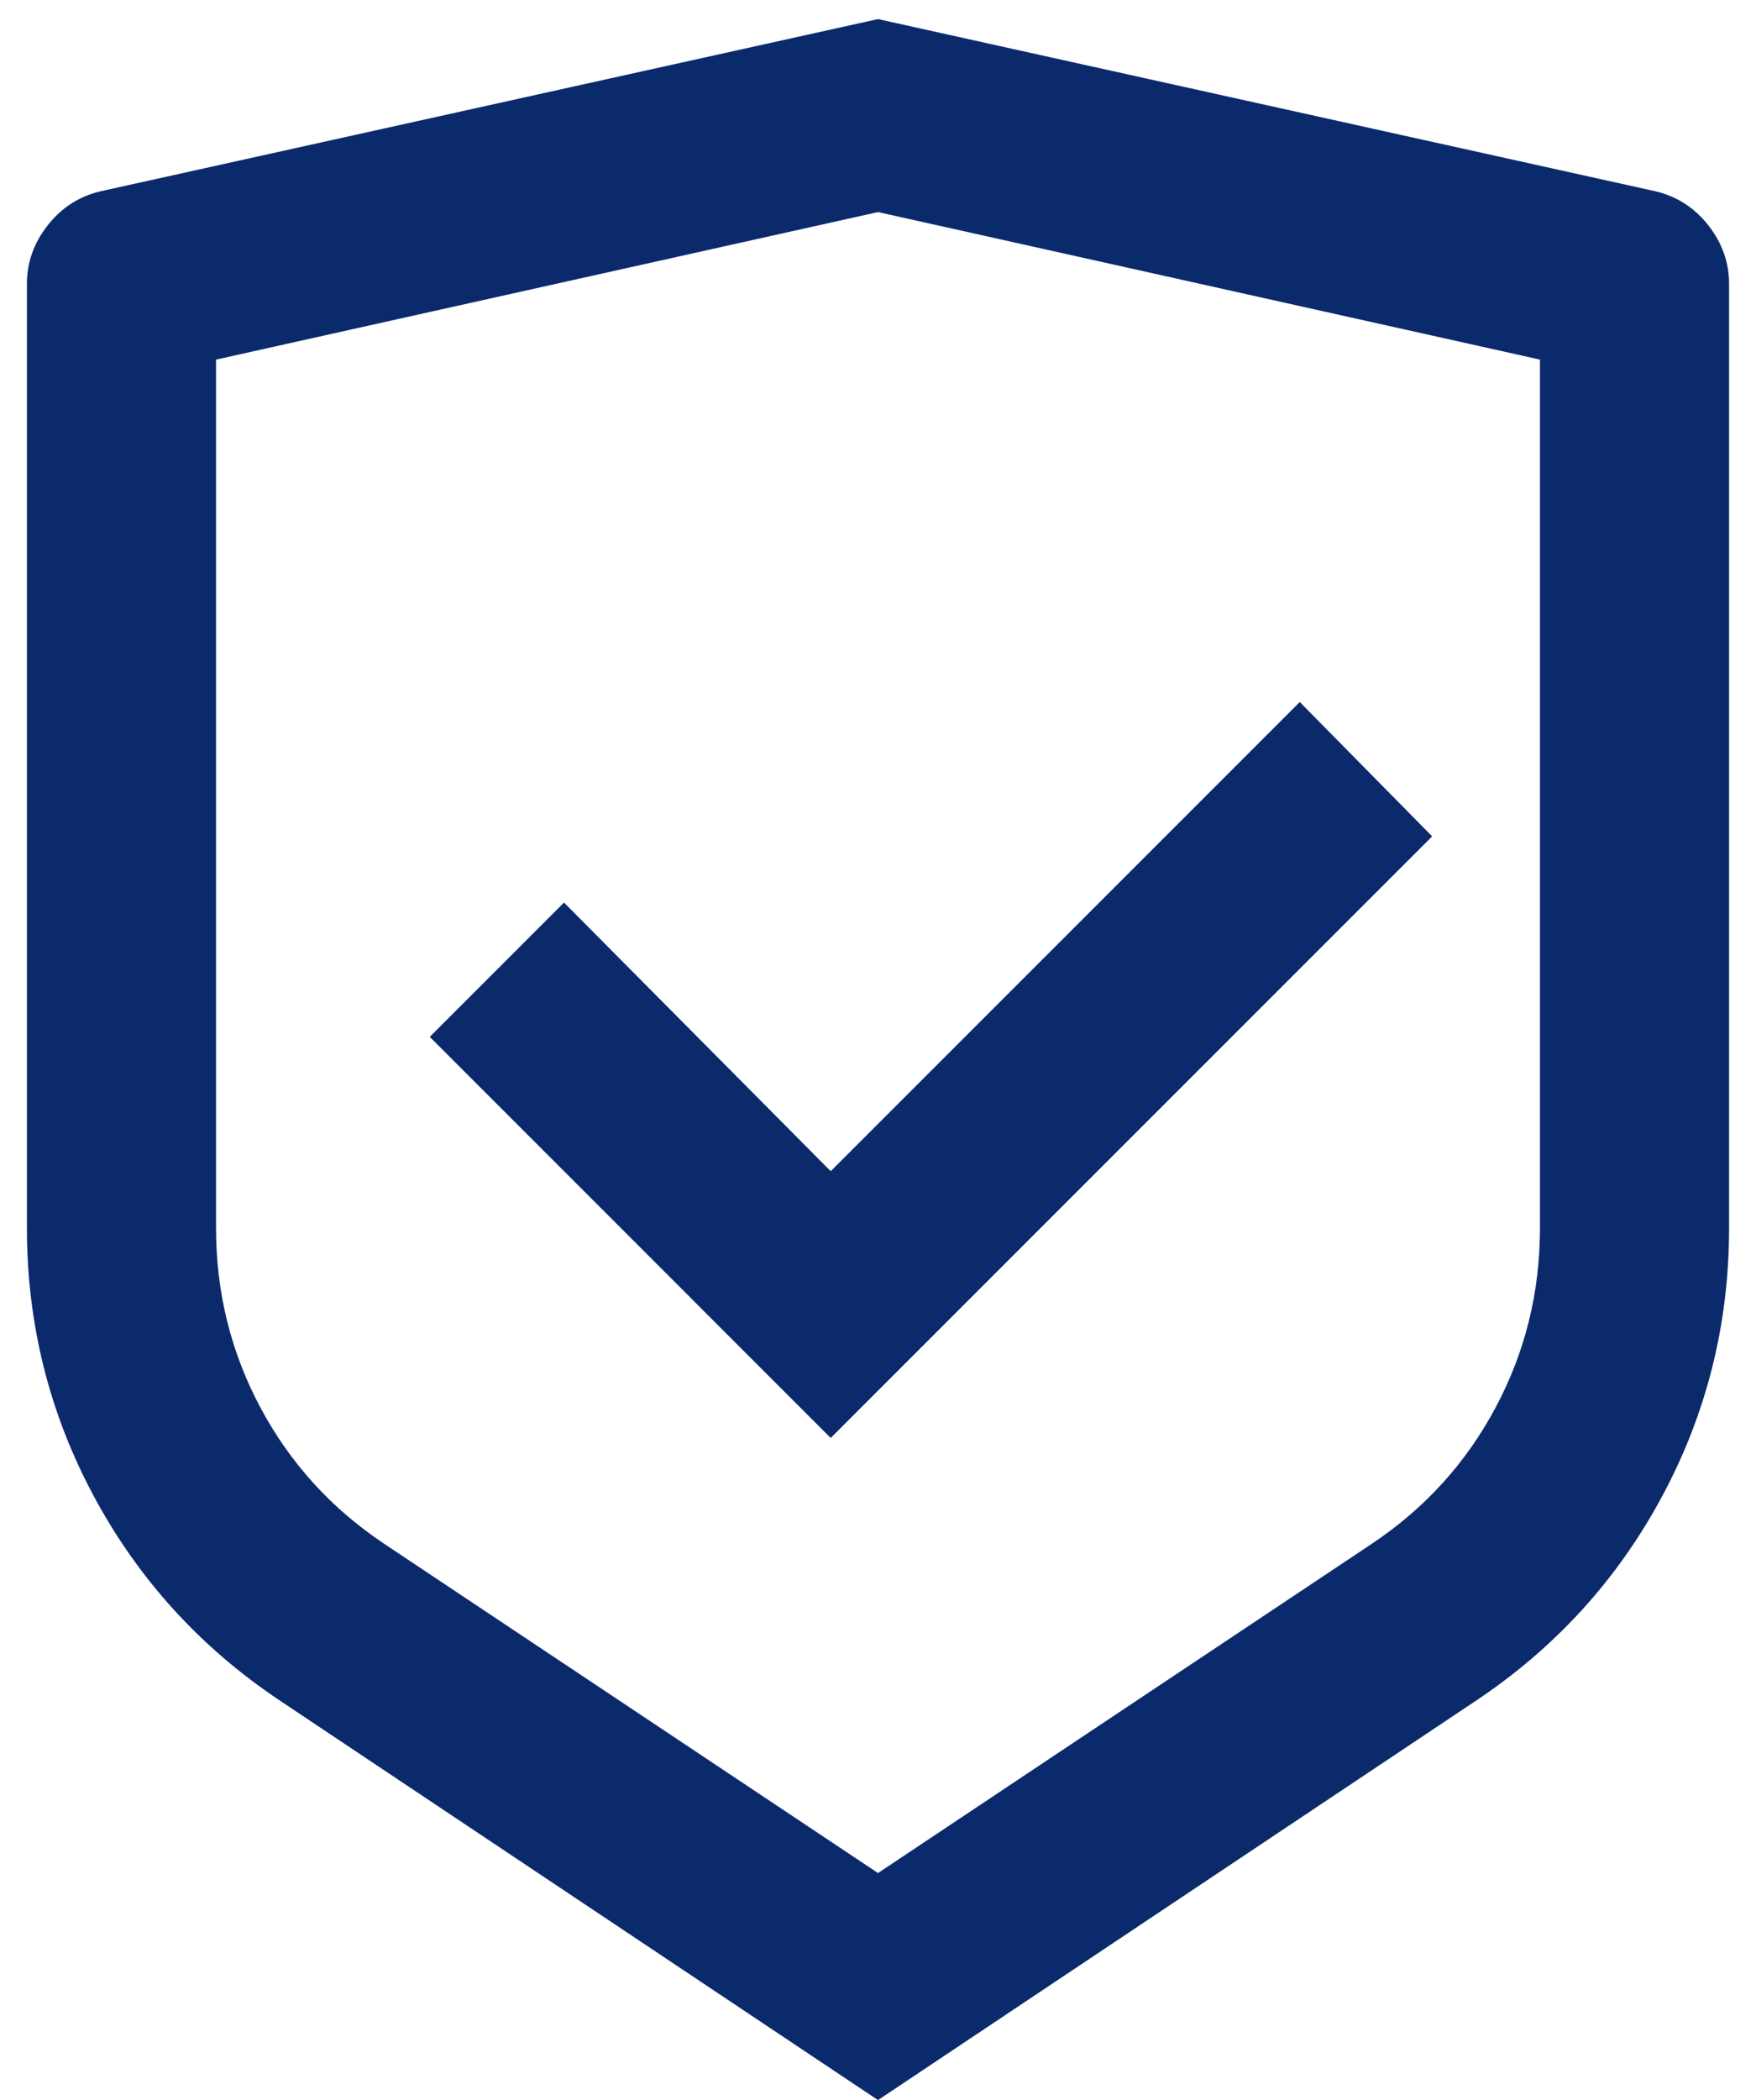 <svg width="46" height="55" viewBox="0 0 46 55" fill="none" xmlns="http://www.w3.org/2000/svg">
<path d="M23 0.5L43.363 5.009C43.925 5.141 44.387 5.438 44.751 5.9C45.114 6.363 45.295 6.875 45.295 7.436V32.16C45.295 34.67 44.709 37.015 43.537 39.195C42.364 41.375 40.737 43.159 38.656 44.546L23 55L7.344 44.546C5.263 43.159 3.636 41.375 2.463 39.195C1.291 37.015 0.705 34.67 0.705 32.16V7.436C0.705 6.875 0.886 6.363 1.25 5.9C1.613 5.438 2.075 5.141 2.637 5.009L23 0.5ZM23 5.554L5.659 9.418V32.16C5.659 33.844 6.047 35.413 6.823 36.866C7.6 38.32 8.681 39.509 10.069 40.434L23 49.054L35.931 40.434C37.319 39.509 38.4 38.32 39.177 36.866C39.953 35.413 40.341 33.844 40.341 32.16V9.418L23 5.554ZM34.049 18.386L37.517 21.904L21.761 37.659L11.258 27.155L14.775 23.638L21.761 30.673L34.049 18.386Z" fill="#0B2A6C"/>
</svg>
